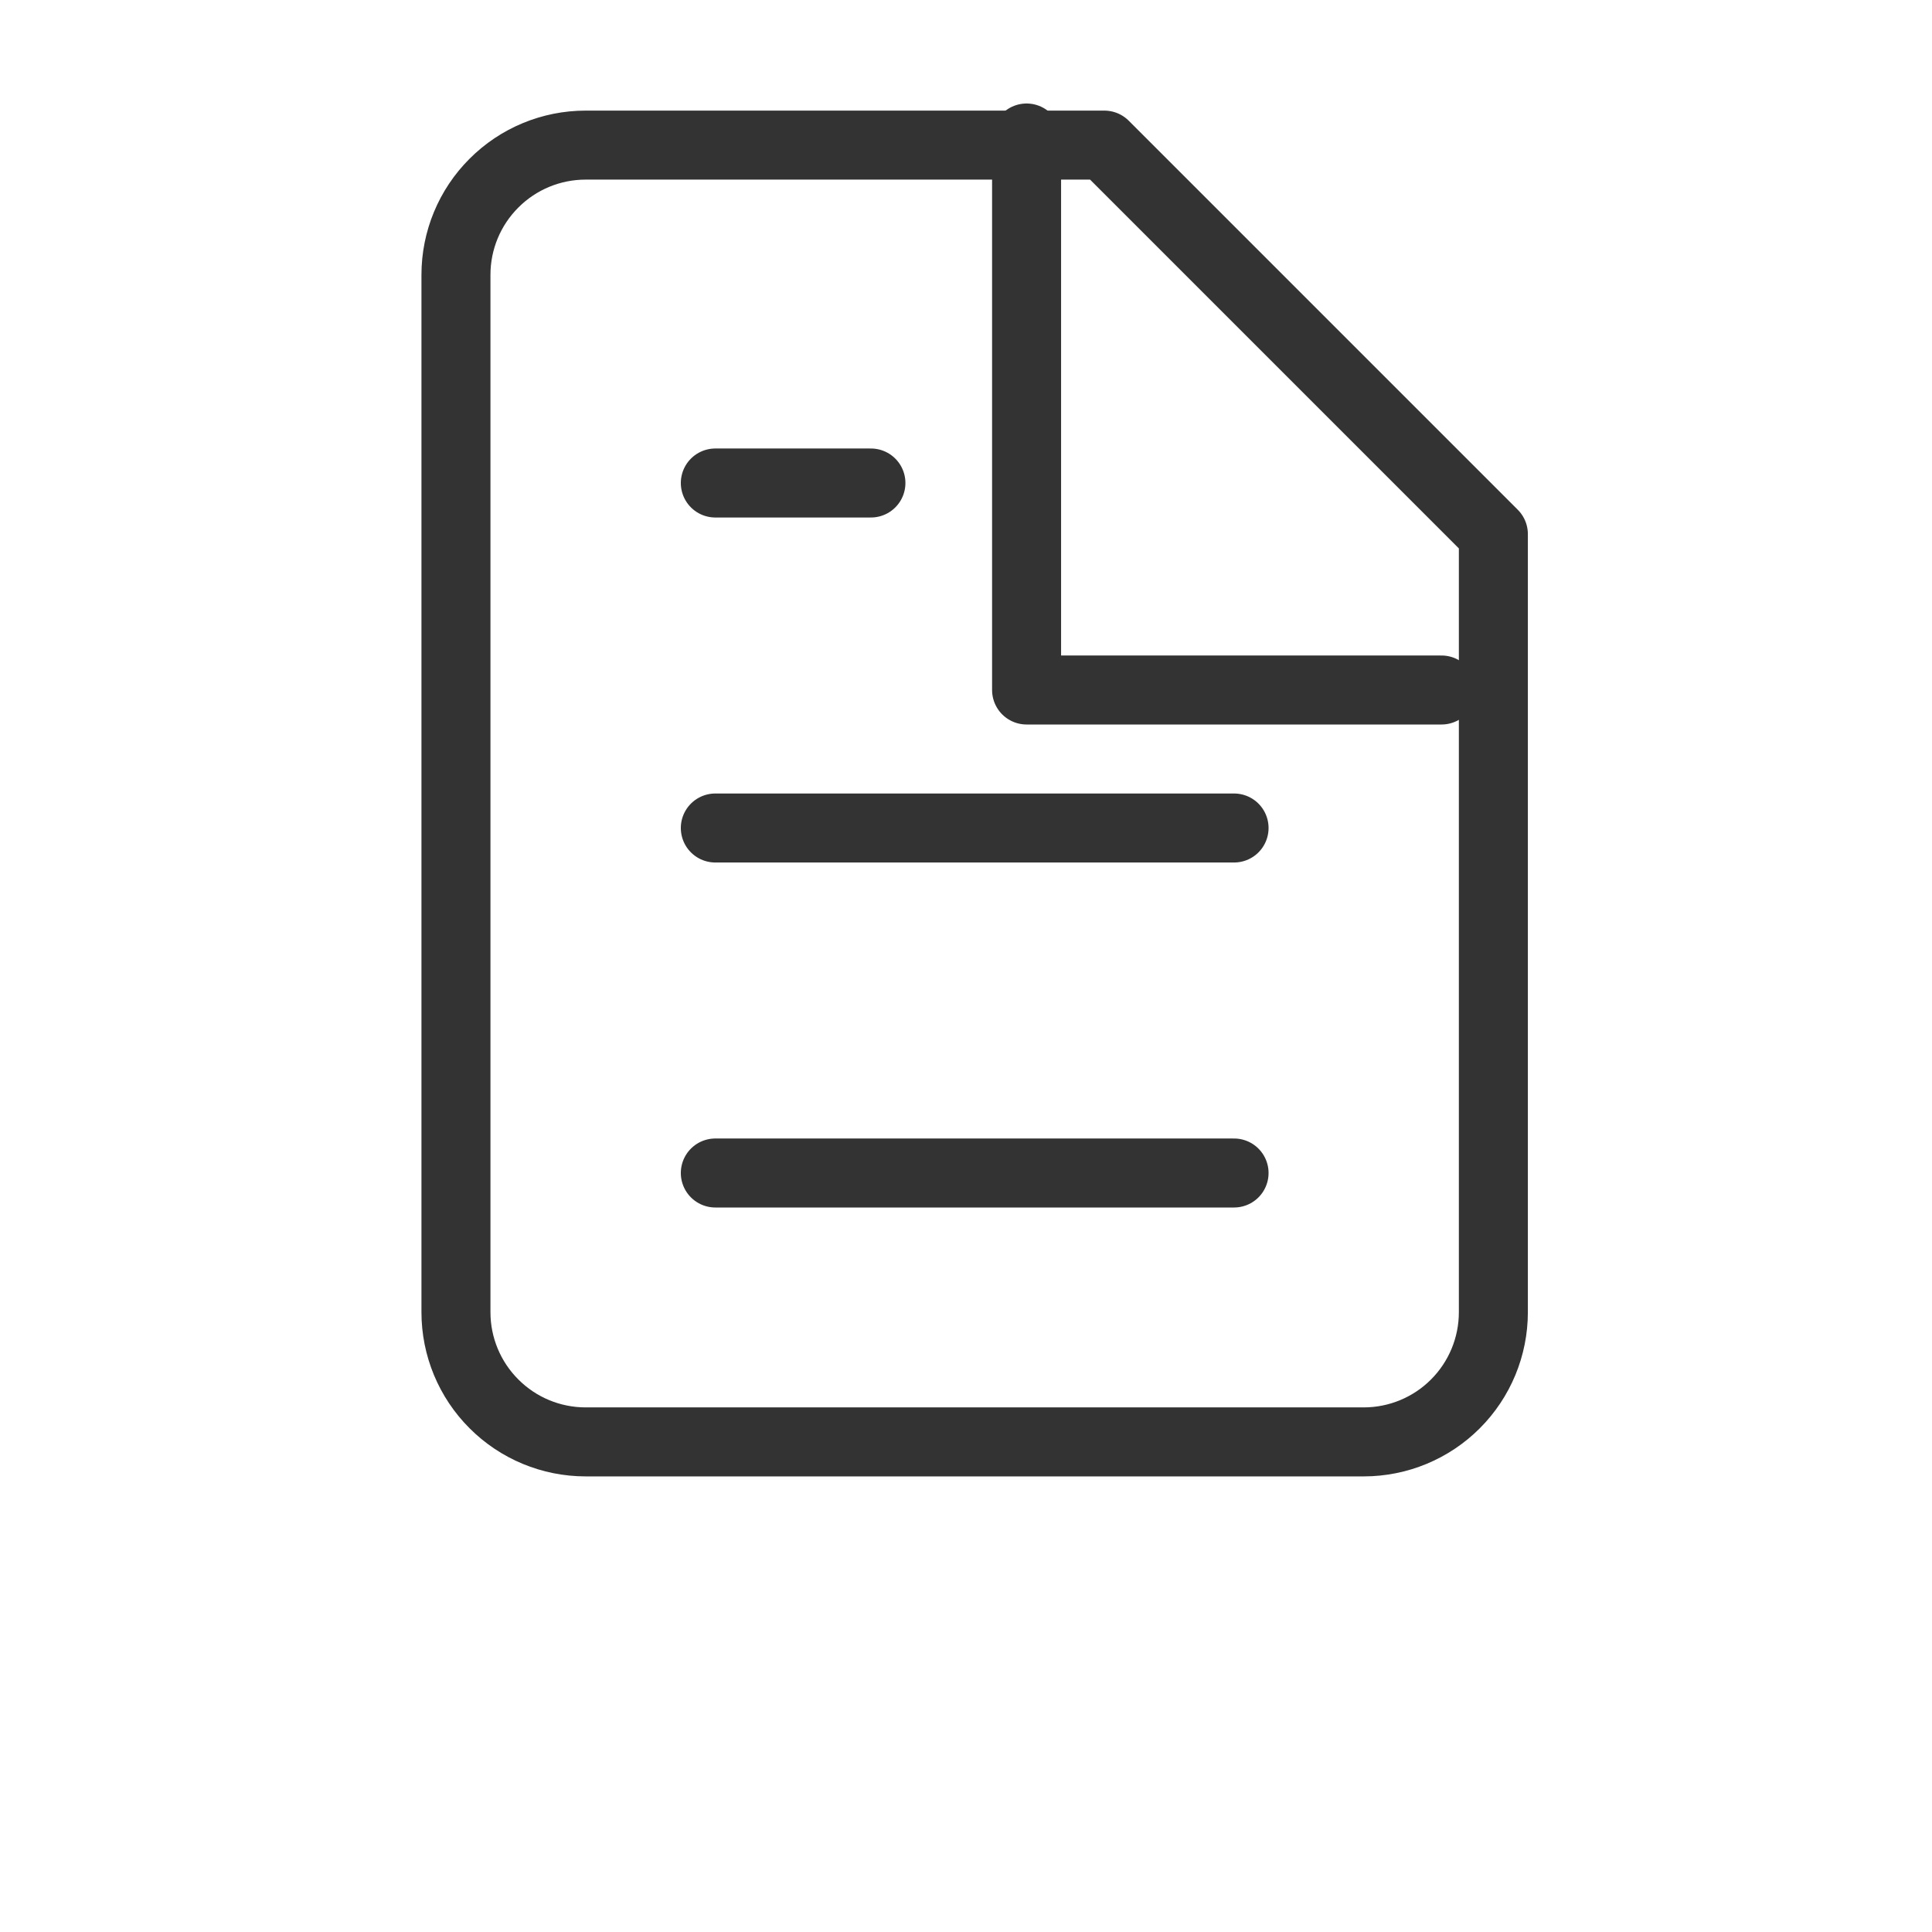 <svg width="28" height="28" viewBox="0 0 28 28" fill="none" xmlns="http://www.w3.org/2000/svg">
<path d="M16.005 2.103H8.488C7.989 2.103 7.511 2.301 7.159 2.654C6.806 3.006 6.608 3.484 6.608 3.983V19.017C6.608 19.516 6.806 19.994 7.159 20.346C7.511 20.699 7.989 20.897 8.488 20.897H19.764C20.262 20.897 20.741 20.699 21.093 20.346C21.445 19.994 21.643 19.516 21.643 19.017V7.741L16.005 2.103Z" stroke="#333333" stroke-linecap="round" stroke-linejoin="round"/>
<path d="M14.878 2V10H20.892" stroke="#333333" stroke-linecap="round" stroke-linejoin="round"/>
<path d="M17.885 12H10.367" stroke="#333333" stroke-linecap="round" stroke-linejoin="round"/>
<path d="M17.885 17H10.367" stroke="#333333" stroke-linecap="round" stroke-linejoin="round"/>
<path d="M12.622 7H11.495H10.367" stroke="#333333" stroke-linecap="round" stroke-linejoin="round"/>
</svg>
